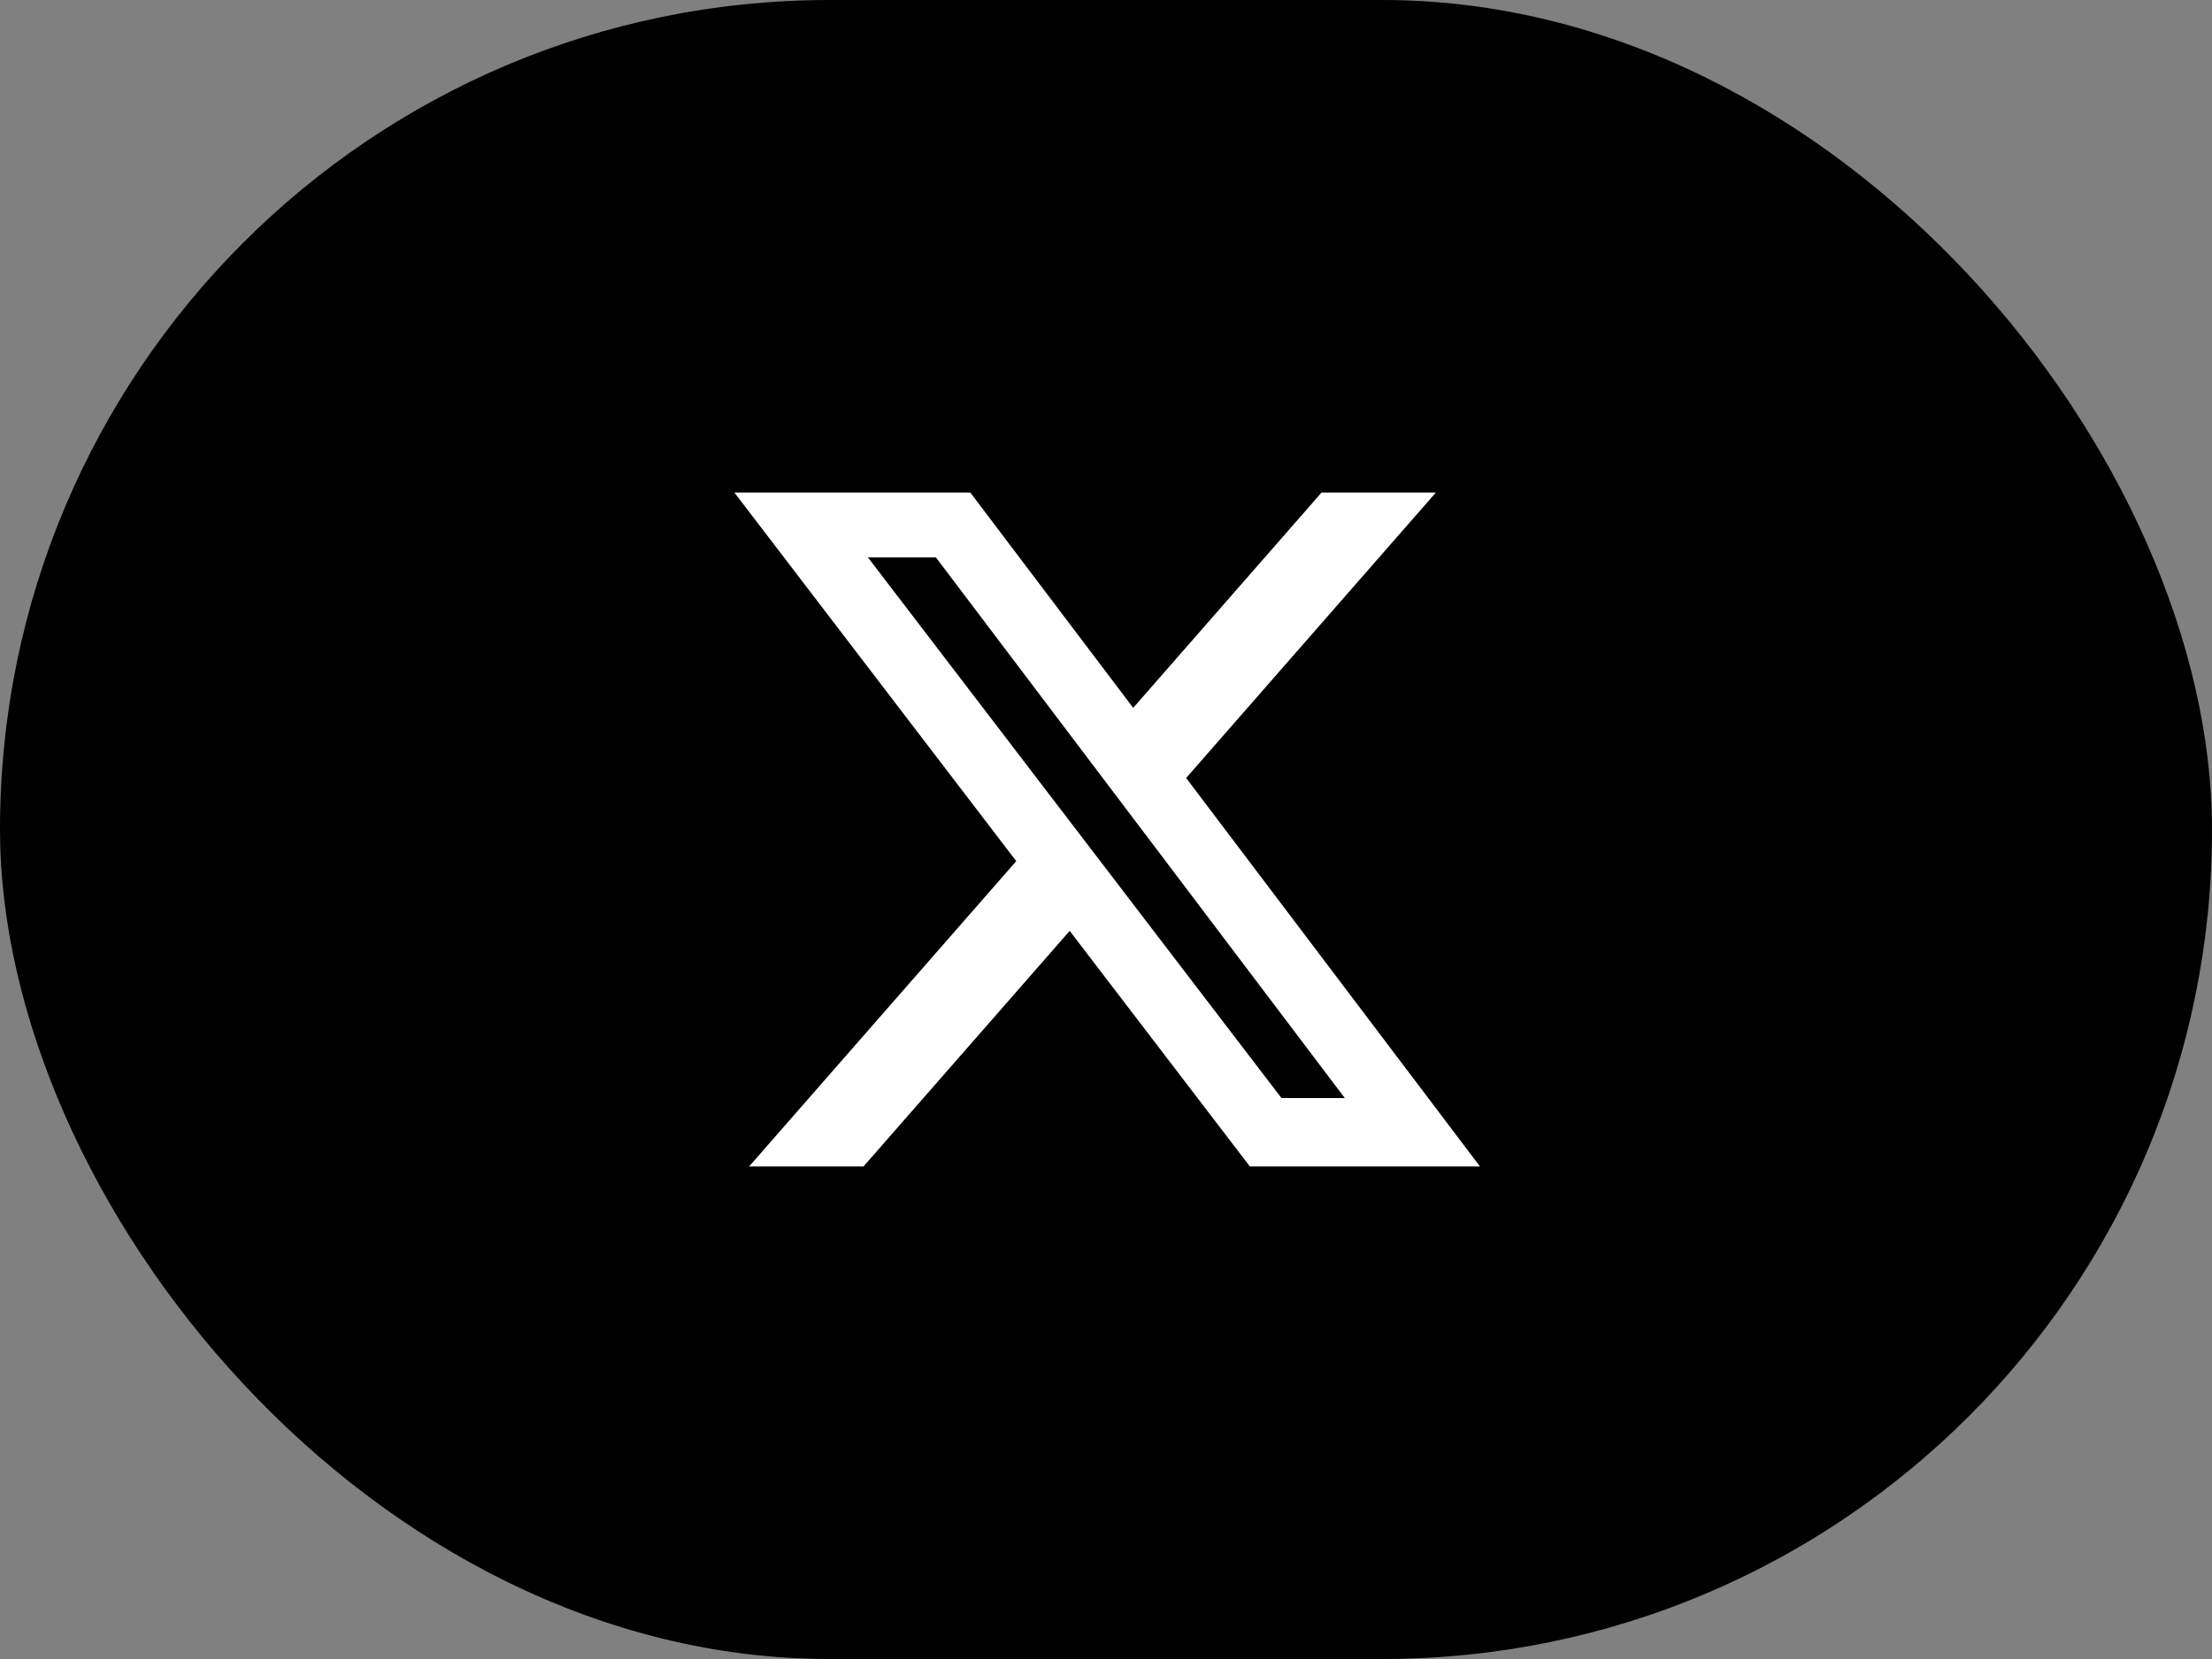 <svg width="96" height="72" viewBox="0 0 96 72" fill="none" xmlns="http://www.w3.org/2000/svg">
<rect x="0" y="0" width="96" height="72" fill="#808080" stroke="none"/>
<rect width="96" height="72" rx="36" fill="black"/>
<rect x="12" width="72" height="72" rx="36" fill="black"/>
<path d="M57.356 21.375H62.318L51.478 33.765L64.231 50.625H54.245L46.424 40.4L37.475 50.625H32.51L44.105 37.373L31.871 21.375H42.11L49.18 30.721L57.356 21.375ZM55.615 47.655H58.364L40.616 24.189H37.666L55.615 47.655Z" fill="white"/>
</svg>
